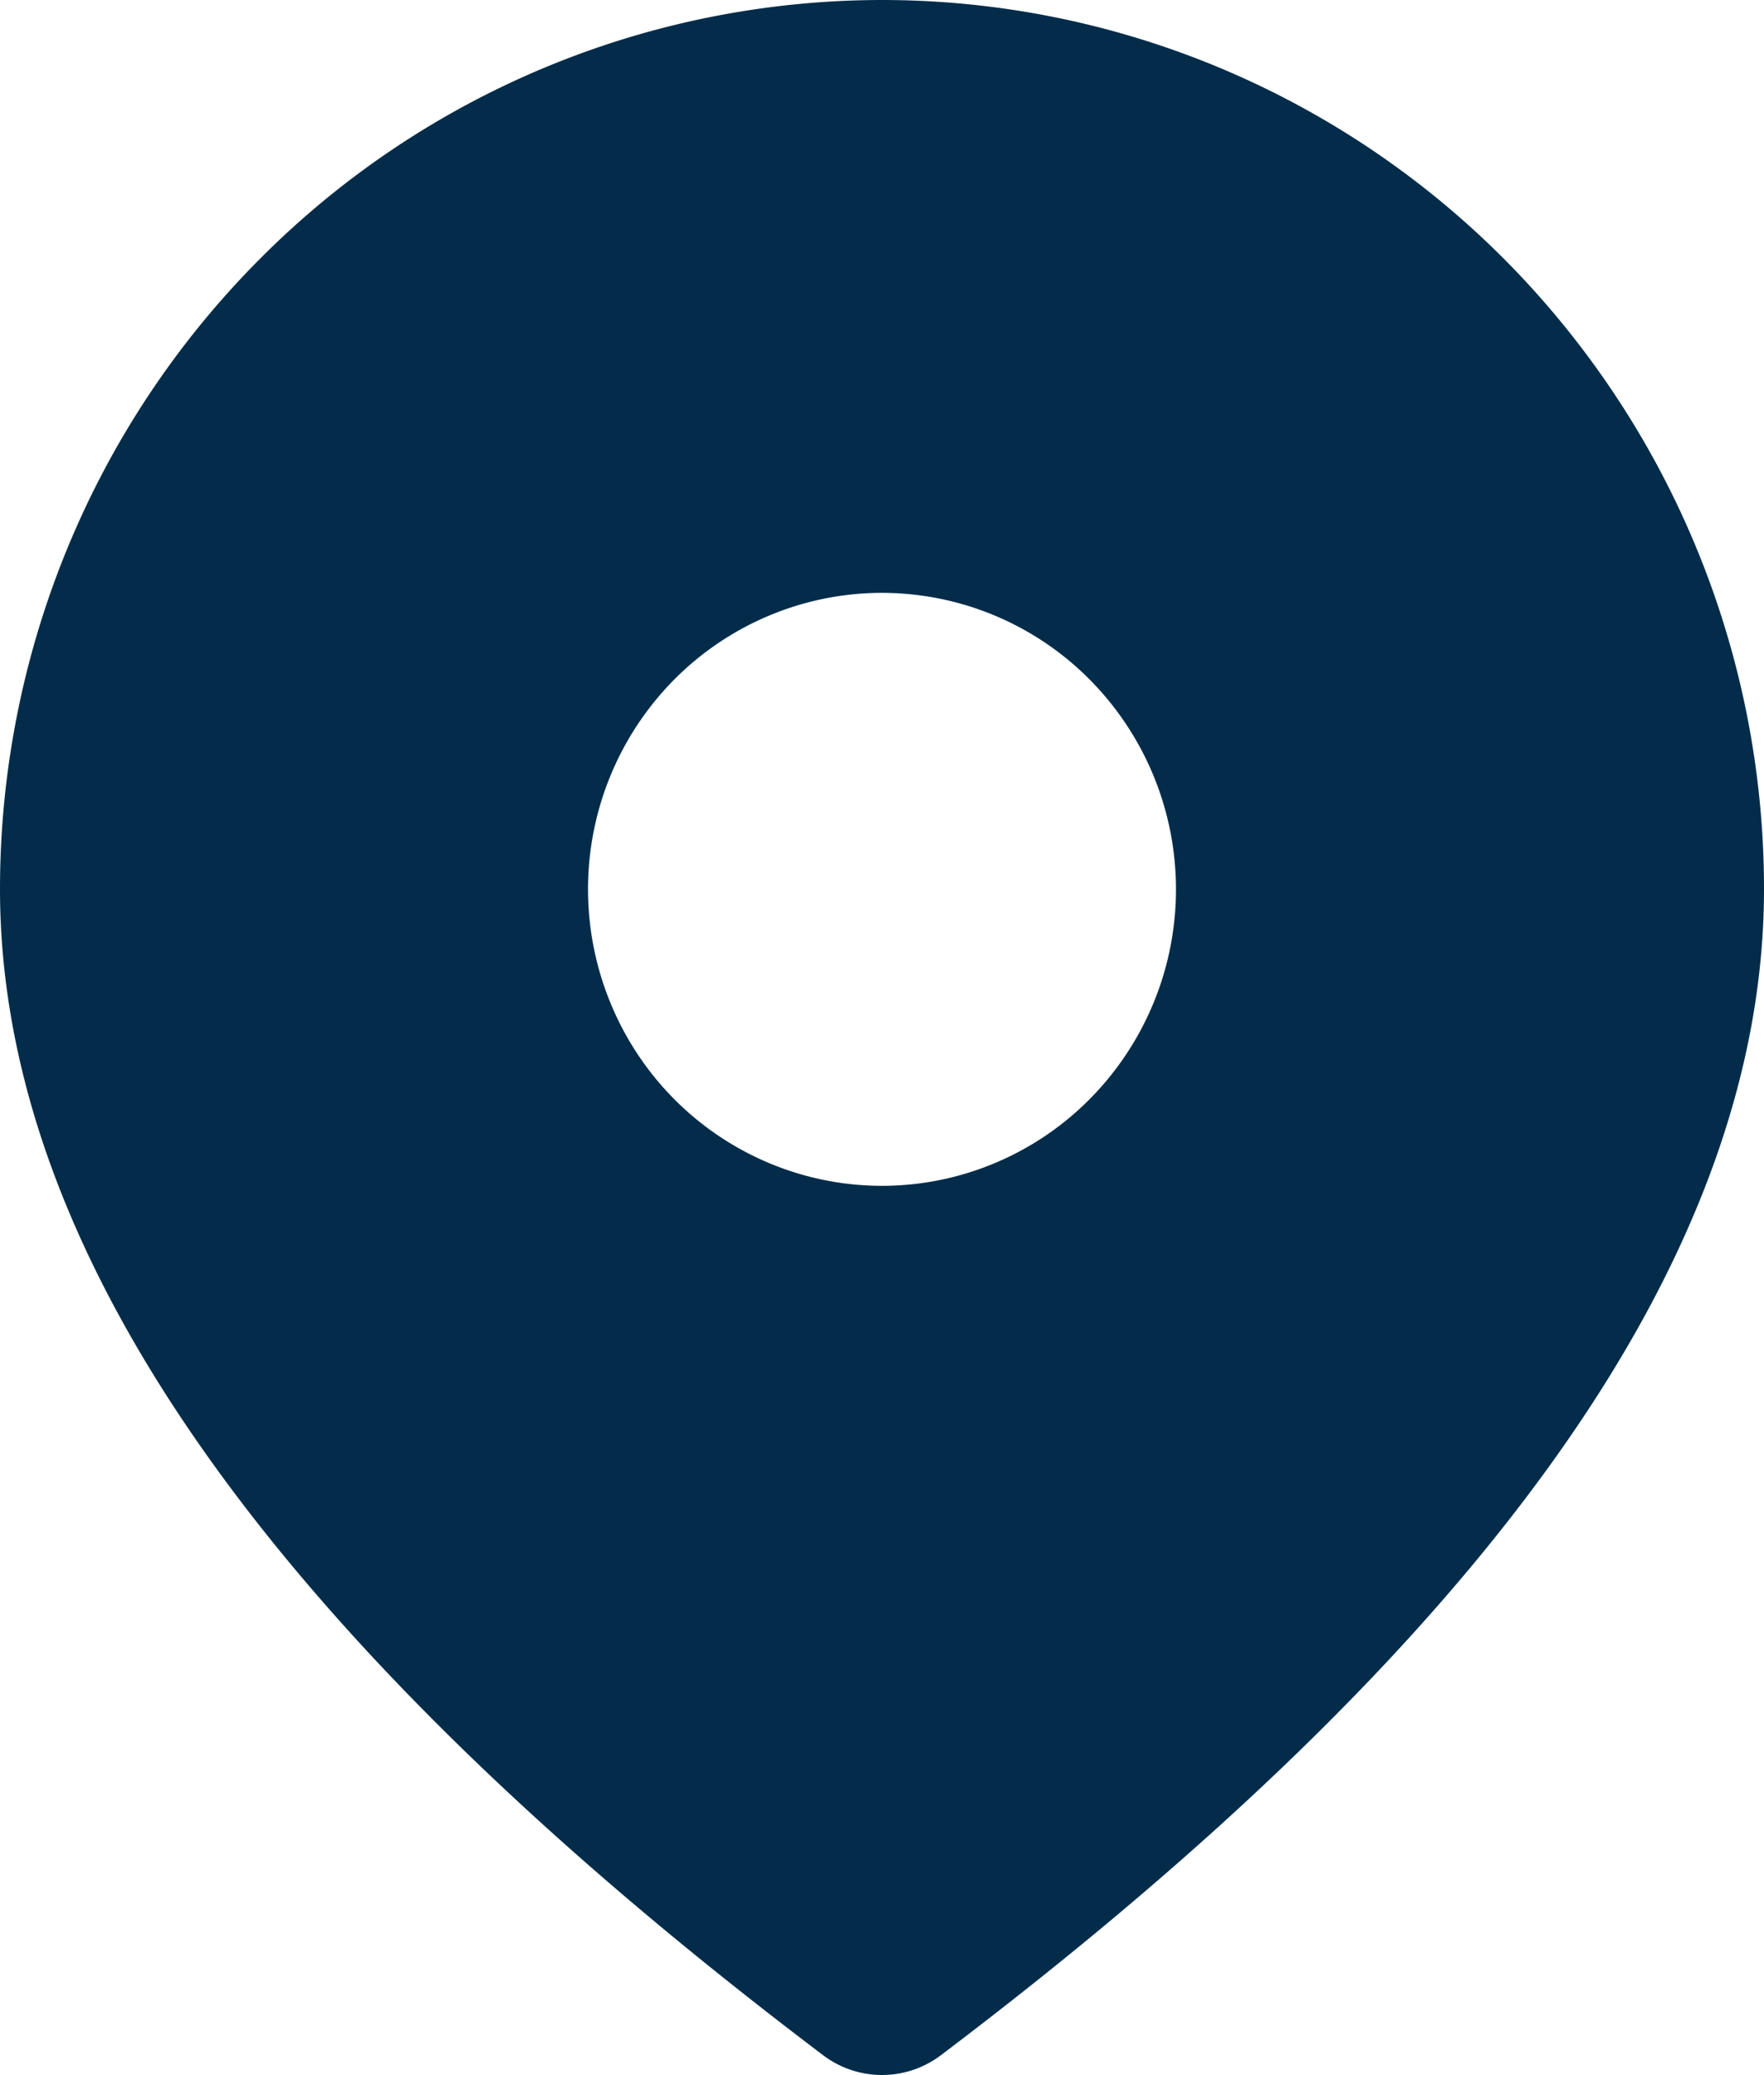 <?xml version="1.0" encoding="UTF-8"?> <svg xmlns="http://www.w3.org/2000/svg" width="17" height="20" fill="none"><path fill="#022C4A" stroke="#022C4A" d="M8.5.5c2.12 0 4.155.85 5.655 2.363A8.108 8.108 0 0 1 16.5 8.57c0 3.295-2.502 6.882-7.735 10.84a.44.44 0 0 1-.53 0C3.002 15.453.5 11.866.5 8.57c0-2.142.844-4.195 2.345-5.708A7.964 7.964 0 0 1 8.5.5Zm0 4.714c-.885 0-1.734.355-2.359.985a3.37 3.37 0 0 0-.974 2.372c0 .89.35 1.743.974 2.373.625.63 1.474.985 2.359.985s1.734-.355 2.358-.985a3.37 3.37 0 0 0 .975-2.373 3.37 3.37 0 0 0-.975-2.372A3.321 3.321 0 0 0 8.5 5.214Z"></path></svg> 